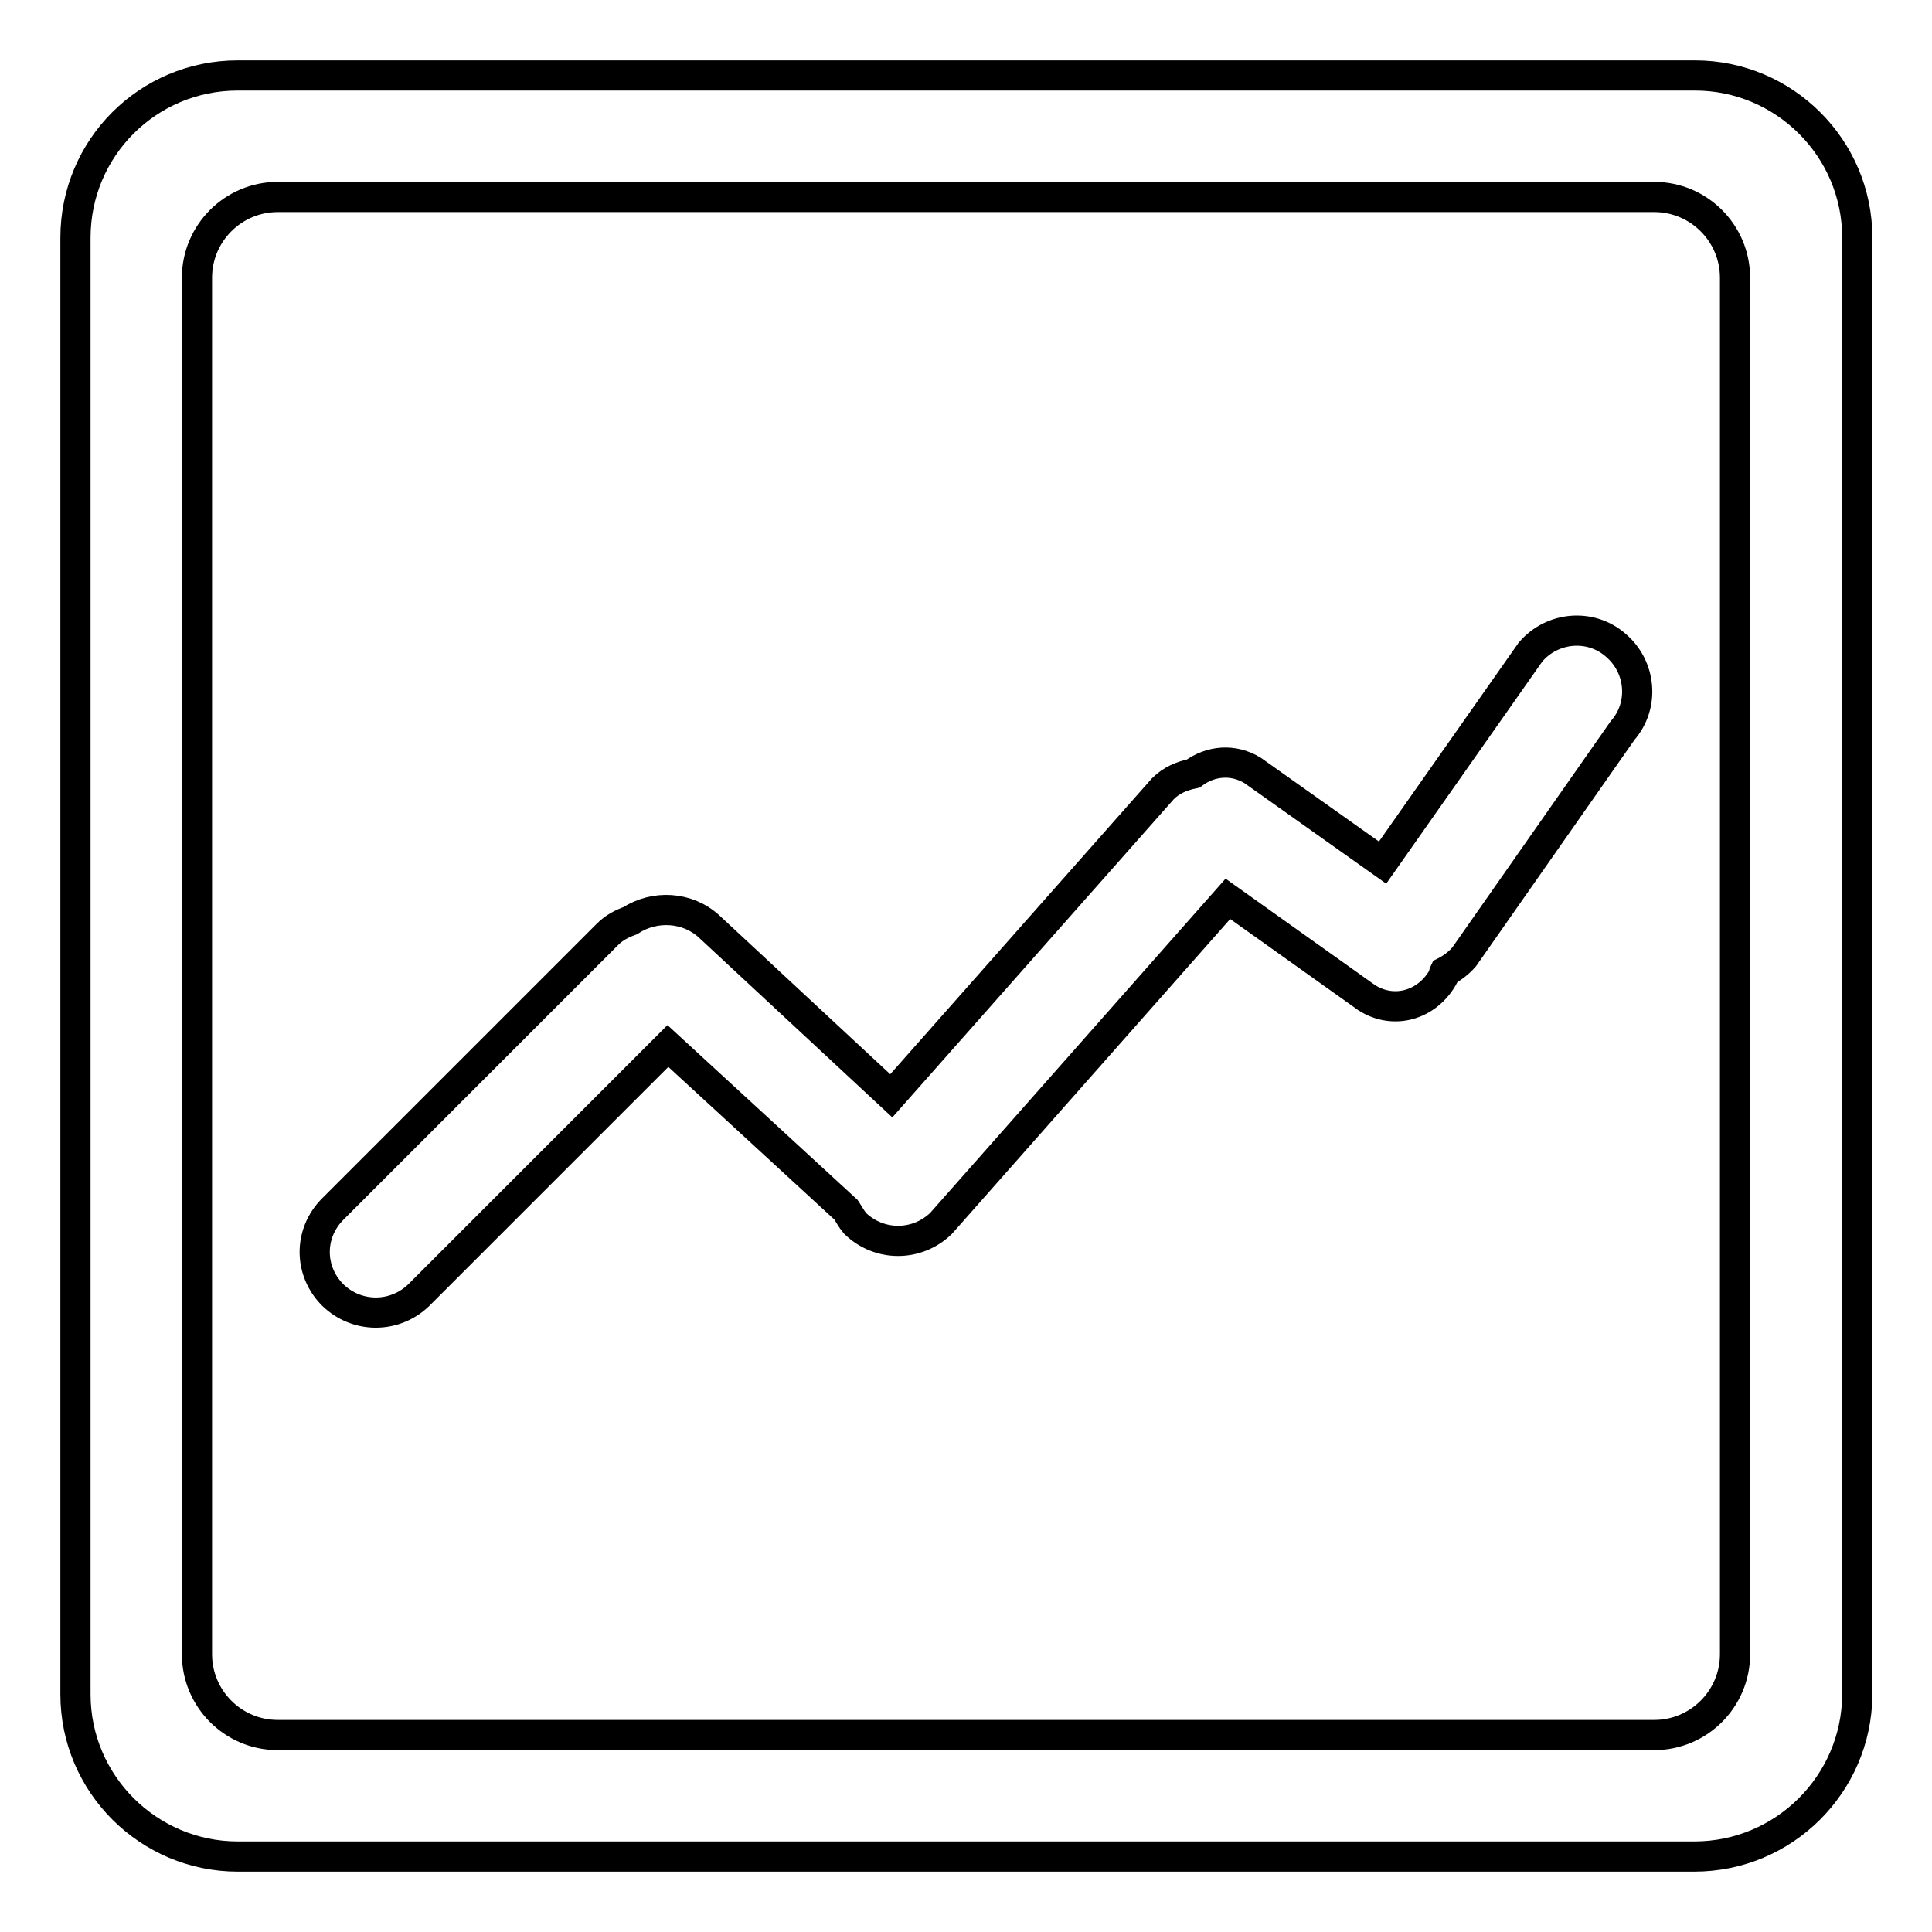 <?xml version="1.0" encoding="utf-8"?>
<!-- Svg Vector Icons : http://www.onlinewebfonts.com/icon -->
<!DOCTYPE svg PUBLIC "-//W3C//DTD SVG 1.1//EN" "http://www.w3.org/Graphics/SVG/1.1/DTD/svg11.dtd">
<svg version="1.1" xmlns="http://www.w3.org/2000/svg" xmlns:xlink="http://www.w3.org/1999/xlink" x="0px" y="0px" viewBox="0 0 256 256" enable-background="new 0 0 256 256" xml:space="preserve">
<g><g><path stroke-width="4" fill-opacity="0" stroke="#000000"  d="M224.5,246H31.5c-11.8,0-21.5-9.6-21.5-21.5V31.5C10,19.6,19.6,10,31.5,10h193.1c11.8,0,21.5,9.6,21.5,21.5v193.1C246,236.4,236.4,246,224.5,246z M229.9,36.8c0-5.9-4.8-10.7-10.7-10.7H36.8c-5.9,0-10.7,4.8-10.7,10.7v182.4c0,5.9,4.8,10.7,10.7,10.7h182.4c5.9,0,10.7-4.8,10.7-10.7V36.8z M194,126.8c-0.7,0.8-1.6,1.5-2.6,2c-0.1,0.2-0.1,0.3-0.1,0.5c-2.1,3.9-6.6,5.2-10.2,2.9l-18.4-13.1l-38,43c-3.2,3.1-8.2,3.1-11.4,0c-0.5-0.6-0.8-1.2-1.2-1.8l-23.6-21.7l-33,33c-3.2,3.1-8.2,3.1-11.4,0c-3.2-3.2-3.2-8.2,0-11.4l36.4-36.4c0.9-0.9,1.9-1.4,3-1.8c3.2-2.1,7.6-1.9,10.5,0.8l24.1,22.4l36-40.7c1.1-1.1,2.5-1.7,4-2c2.3-1.7,5.3-2,7.9-0.4l17.2,12.2l19.6-27.9c2.9-3.4,8-3.8,11.3-0.9c3.4,2.9,3.8,8,0.9,11.3L194,126.8z"/></g></g>
</svg>